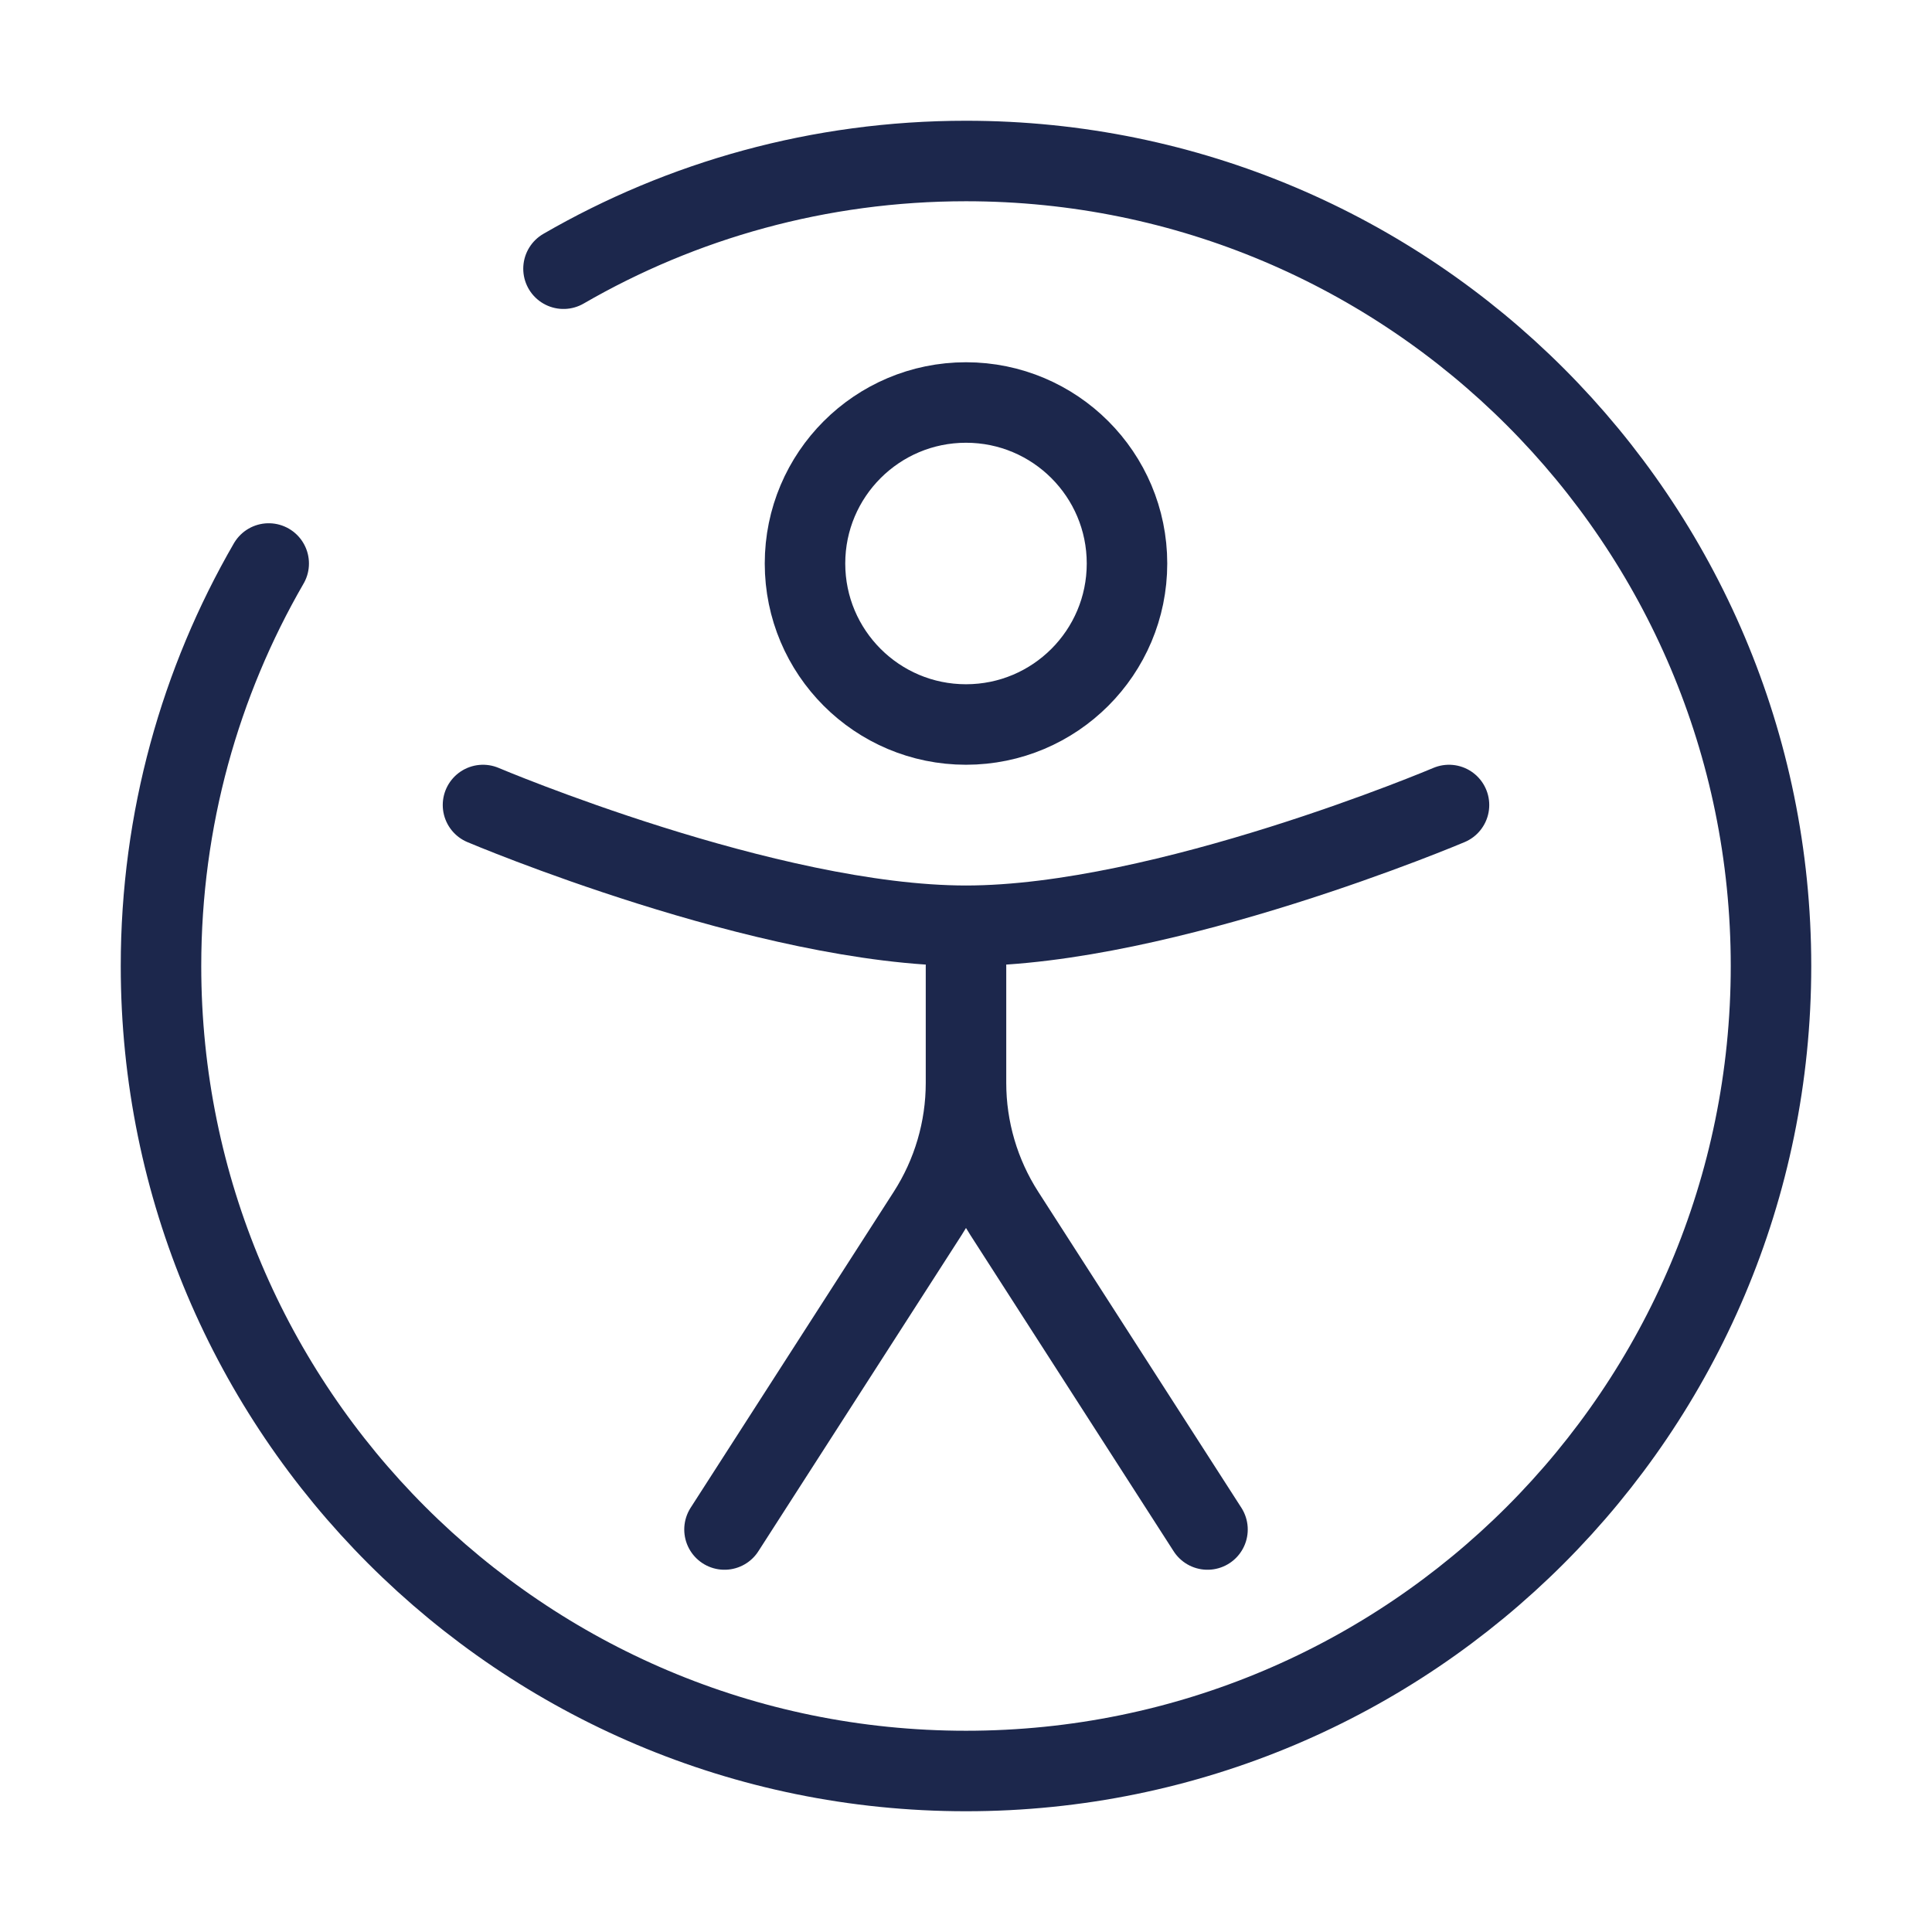 <svg width="48" height="48" viewBox="0 0 48 48" fill="none" xmlns="http://www.w3.org/2000/svg">
<path d="M28 14C28 16.209 26.209 18 24 18C21.791 18 20 16.209 20 14C20 11.791 21.791 10 24 10C26.209 10 28 11.791 28 14Z" stroke="#1C274C" stroke-width="2"/>
<path d="M36 20C36 20 28.925 23 24 23C19.075 23 12 20 12 20" stroke="#1C274C" stroke-width="2" stroke-linecap="round"/>
<path d="M24 24V26.904M24 26.904C24 28.055 24.331 29.181 24.953 30.149L30 38M24 26.904C24 28.055 23.669 29.181 23.047 30.149L18 38" stroke="#1C274C" stroke-width="2" stroke-linecap="round"/>
<path d="M14 6.676C16.942 4.974 20.357 4 24 4C35.046 4 44 12.954 44 24C44 35.046 35.046 44 24 44C12.954 44 4 35.046 4 24C4 20.357 4.974 16.942 6.676 14" stroke="#1C274C" stroke-width="2" stroke-linecap="round"/>
</svg>
